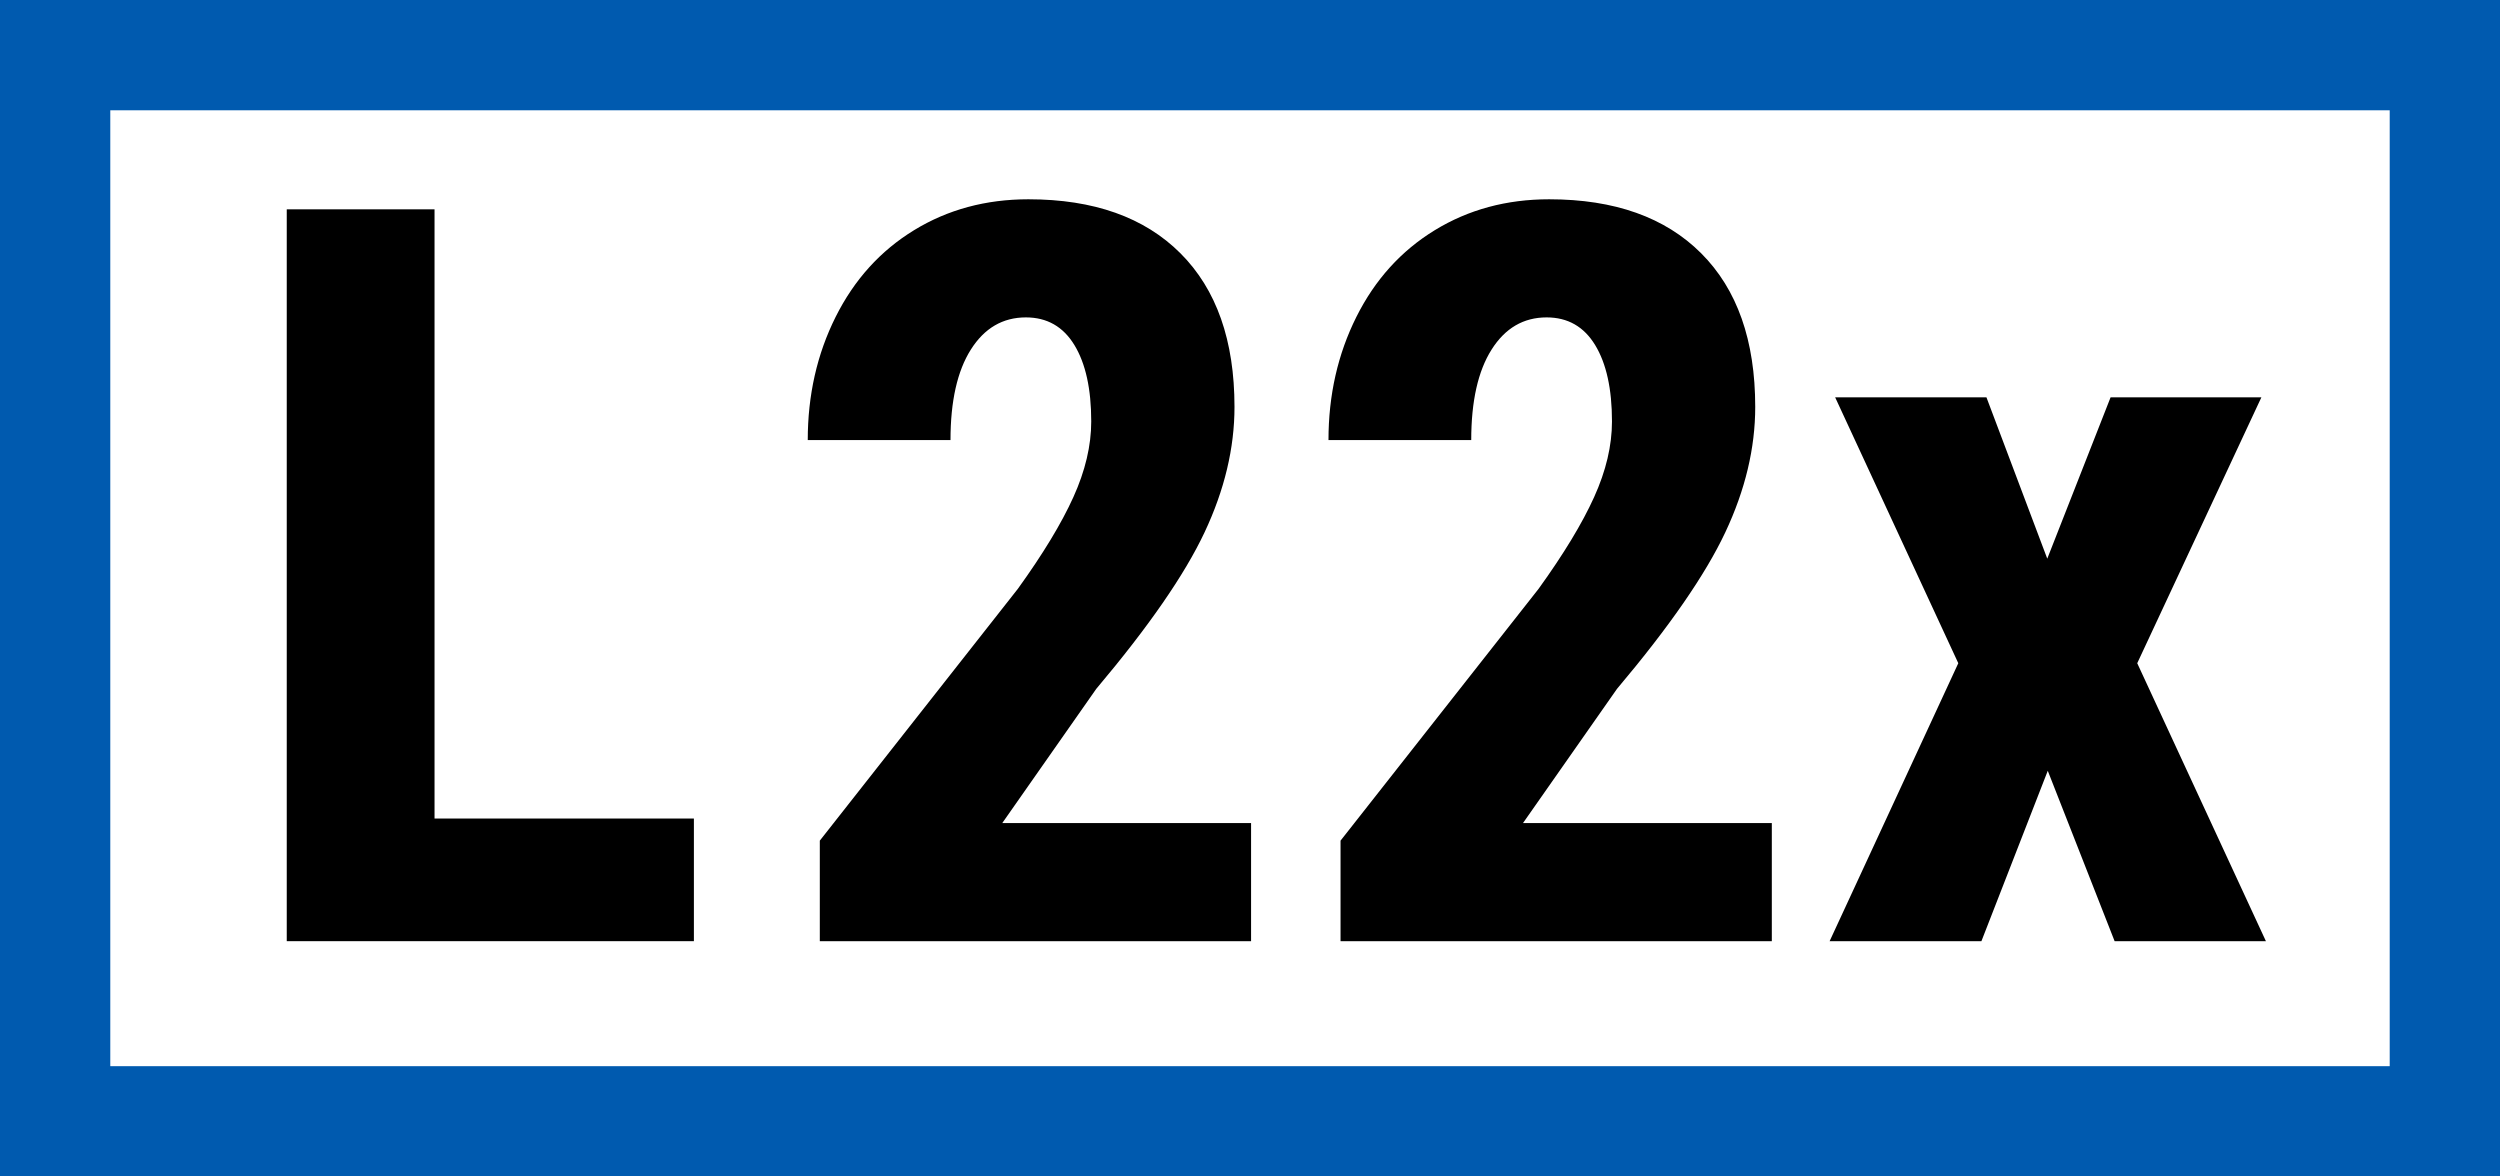 <?xml version="1.0" encoding="UTF-8"?>
<svg width="340px" height="160px" viewBox="0 0 340 160" version="1.1" xmlns="http://www.w3.org/2000/svg" xmlns:xlink="http://www.w3.org/1999/xlink">
    <!-- Generator: Sketch 51.3 (57544) - http://www.bohemiancoding.com/sketch -->
    <title>Line/Track indicator/L22x</title>
    <desc>Created with Sketch.</desc>
    <defs></defs>
    <g id="Line/Track-indicator/L22x" stroke="none" stroke-width="1" fill="none" fill-rule="evenodd">
        <rect id="Rectangle-257" fill="#005AAF" x="0" y="0" width="340" height="160"></rect>
        <g id="Line/Track-indicator/x-border" fill="#FFFFFF">
            <rect id="Rectangle-234" x="15" y="15" width="310" height="130"></rect>
        </g>
        <path d="M170.146,128 L111.494,128 L111.494,114.328 L138.428,80.08 C141.846,75.34 144.364,71.182 145.981,67.604 C147.599,64.027 148.408,60.598 148.408,57.316 C148.408,52.896 147.645,49.432 146.118,46.926 C144.591,44.419 142.393,43.166 139.521,43.166 C136.377,43.166 133.882,44.624 132.036,47.541 C130.19,50.458 129.268,54.559 129.268,59.846 L109.854,59.846 C109.854,53.739 111.118,48.156 113.647,43.098 C116.177,38.039 119.731,34.108 124.312,31.306 C128.892,28.503 134.075,27.102 139.863,27.102 C148.75,27.102 155.643,29.551 160.542,34.45 C165.441,39.349 167.891,46.311 167.891,55.334 C167.891,60.939 166.535,66.625 163.823,72.39 C161.112,78.155 156.201,85.253 149.092,93.684 L136.309,111.936 L170.146,111.936 L170.146,128 Z M240.967,128 L182.314,128 L182.314,114.328 L209.248,80.08 C212.666,75.34 215.184,71.182 216.802,67.604 C218.42,64.027 219.229,60.598 219.229,57.316 C219.229,52.896 218.465,49.432 216.938,46.926 C215.412,44.419 213.213,43.166 210.342,43.166 C207.197,43.166 204.702,44.624 202.856,47.541 C201.011,50.458 200.088,54.559 200.088,59.846 L180.674,59.846 C180.674,53.739 181.938,48.156 184.468,43.098 C186.997,38.039 190.552,34.108 195.132,31.306 C199.712,28.503 204.896,27.102 210.684,27.102 C219.57,27.102 226.463,29.551 231.362,34.45 C236.261,39.349 238.711,46.311 238.711,55.334 C238.711,60.939 237.355,66.625 234.644,72.39 C231.932,78.155 227.022,85.253 219.912,93.684 L207.129,111.936 L240.967,111.936 L240.967,128 Z M278.428,75.979 L287.041,54.035 L307.549,54.035 L290.664,90.197 L308.164,128 L287.588,128 L278.496,104.826 L269.473,128 L248.828,128 L266.328,90.197 L249.58,54.035 L270.156,54.035 L278.428,75.979 Z" id="22x" fill="#000000"></path>
        <polygon id="L" fill="#000000" points="59.096 111.32 94.369 111.32 94.369 128 38.998 128 38.998 28.469 59.096 28.469"></polygon>
    </g>
</svg>